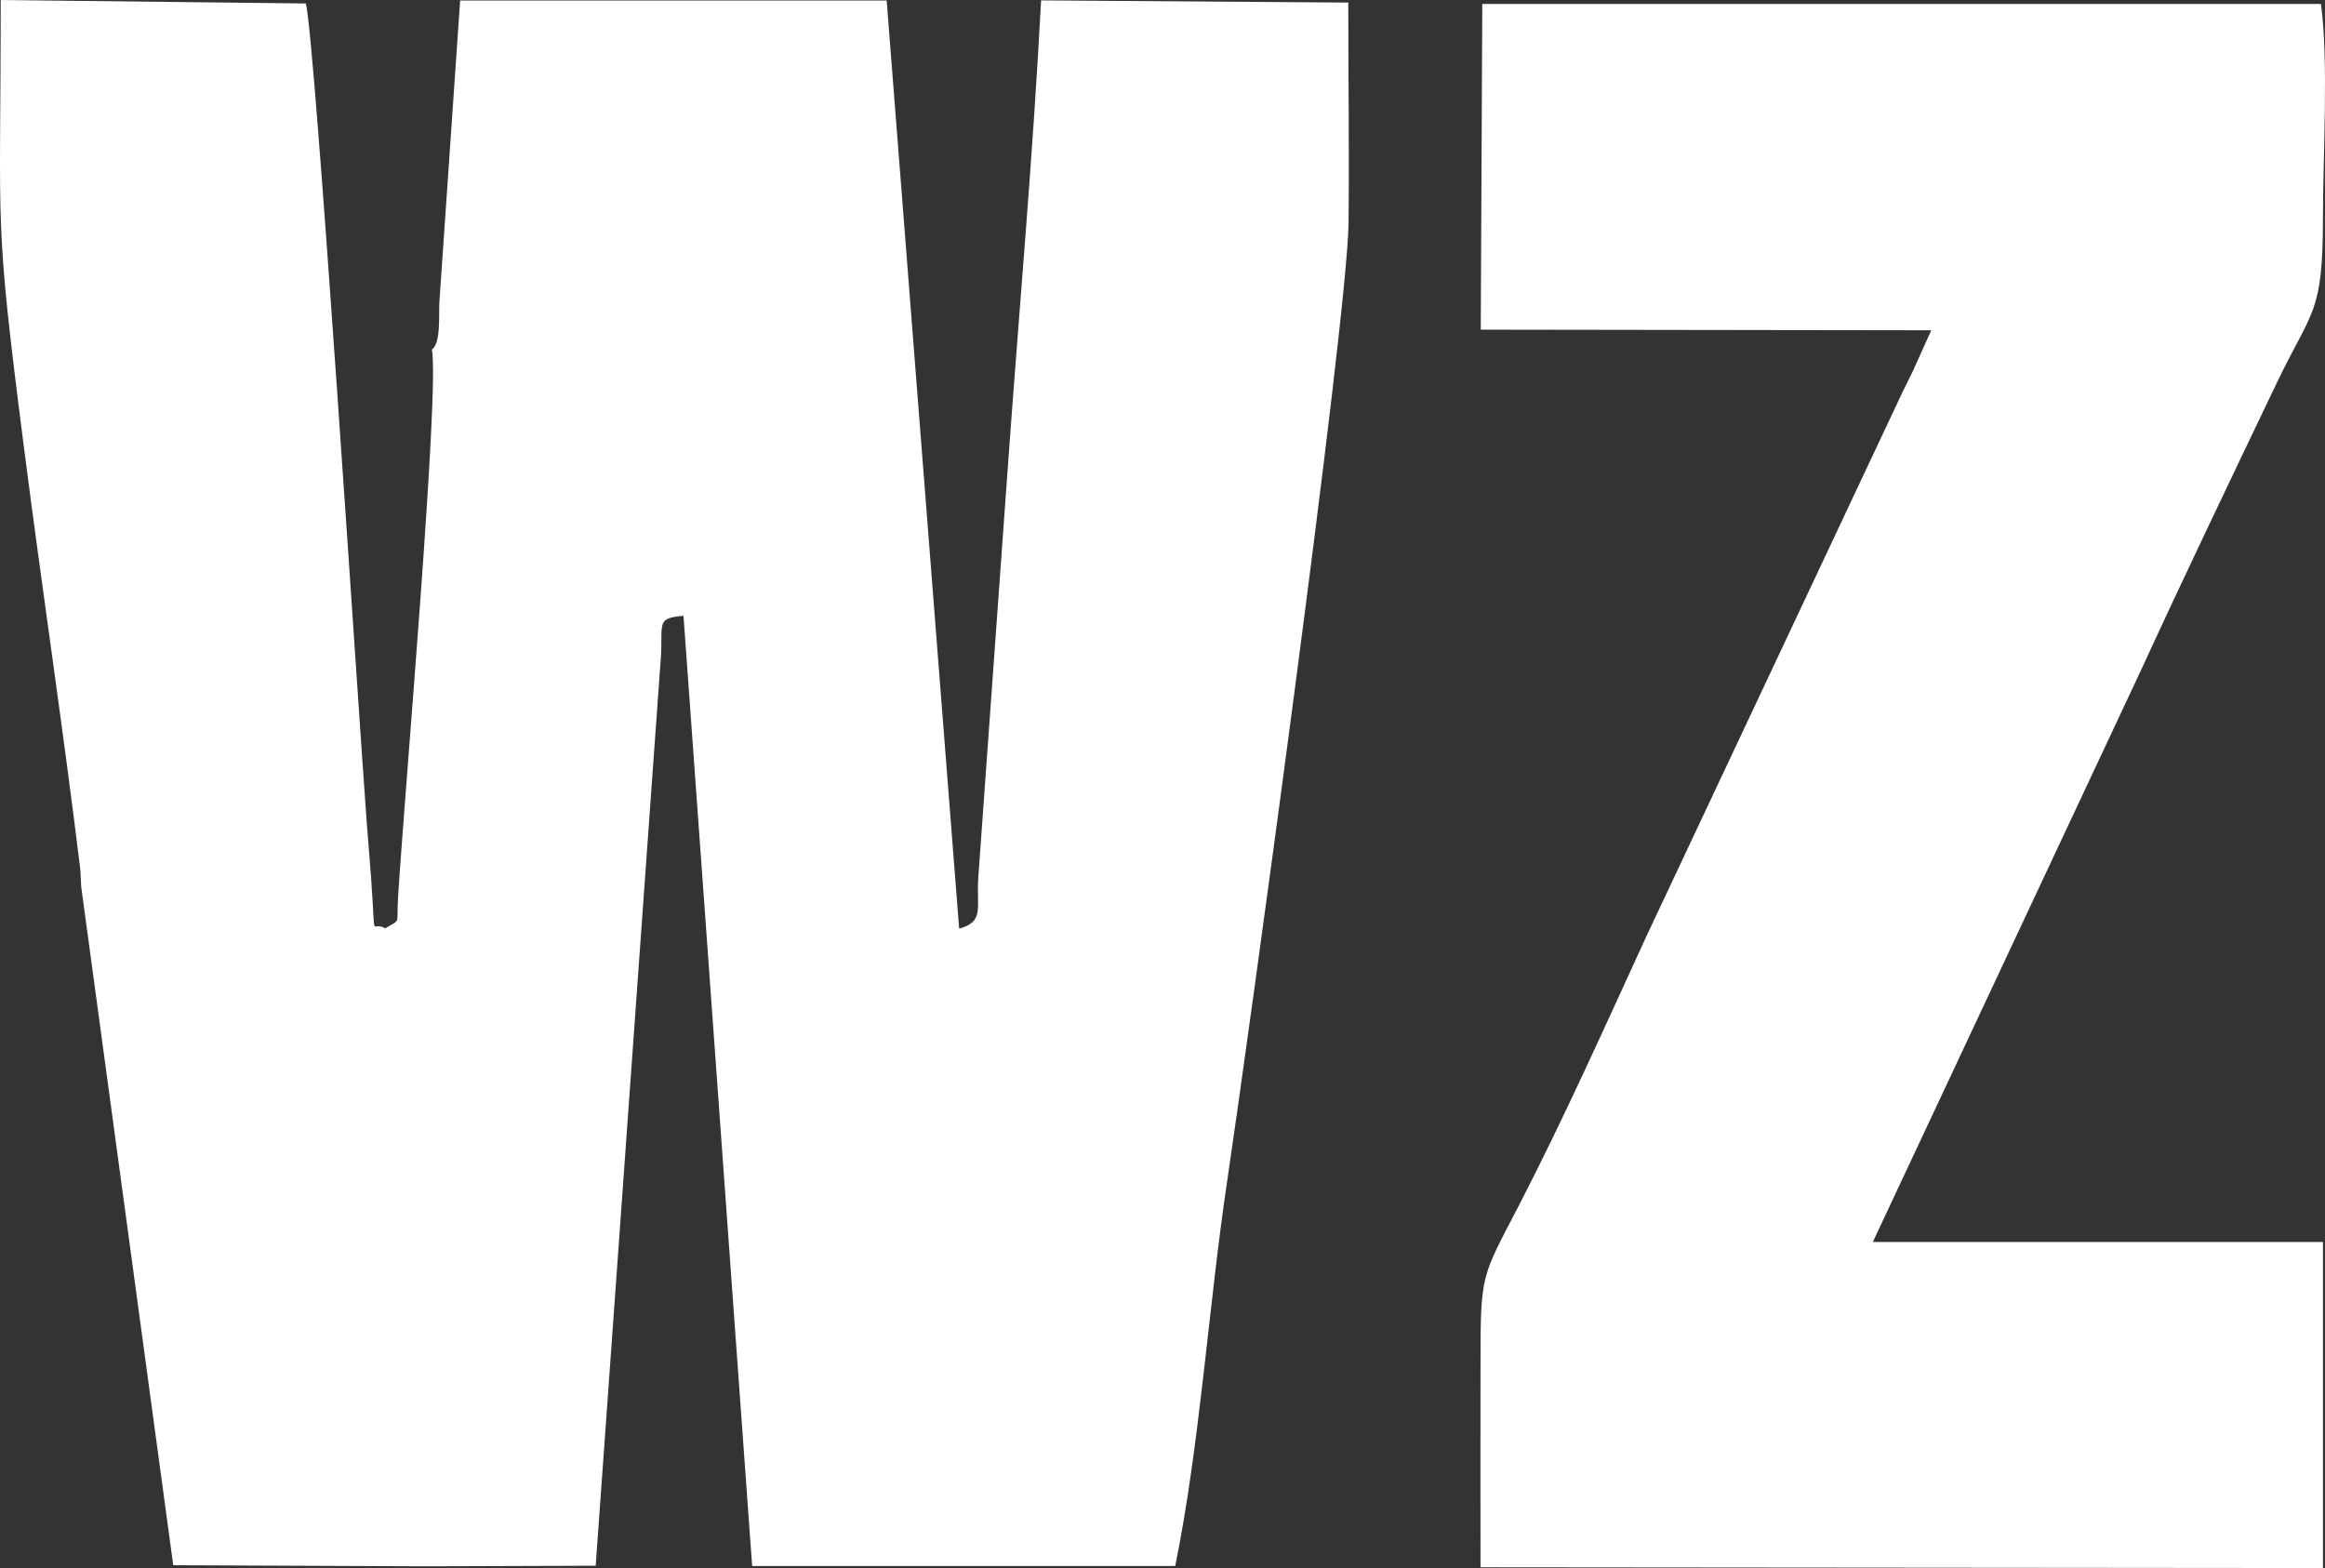 <svg width="129" height="87" viewBox="0 0 129 87" fill="none" xmlns="http://www.w3.org/2000/svg">
<rect x="0" y="0" width="129" height="87" fill="#333333" stroke="none"/>
<path fill-rule="evenodd" clip-rule="evenodd" d="M4.457 48.257L4.507 49.208L9.612 86.844L22.953 86.901H24.49L33.051 86.872L36.669 36.444C36.783 34.572 36.386 34.295 37.923 34.167L41.732 86.886H65.206C66.559 80.274 67.069 72.371 68.074 65.631C69.158 58.359 74.766 17.772 74.823 12.366C74.865 8.308 74.808 4.207 74.808 0.142L57.764 0.021C57.318 8.613 56.532 17.353 55.916 25.945L54.28 48.668C54.167 50.442 54.627 51.123 53.218 51.527L49.196 0.028H25.531L24.377 16.786C24.341 17.566 24.462 19.027 23.966 19.396C24.384 21.837 22.486 43.496 22.089 49.725C21.983 51.386 22.28 50.96 21.374 51.506C20.553 51.024 20.857 52.471 20.595 48.782C20.524 47.739 20.425 46.682 20.347 45.632C19.887 39.446 17.487 2.157 16.97 0.192L0.039 0C0.039 13.238 -0.351 11.734 1.342 24.93C2.34 32.699 3.508 40.467 4.457 48.25V48.257Z" fill="white"/>
<path fill-rule="evenodd" clip-rule="evenodd" d="M106.206 20.446L105.54 21.794L91.385 51.868C89.126 56.785 86.74 62.112 84.304 66.823C82.18 70.938 82.144 70.576 82.144 75.805C82.144 79.522 82.137 83.24 82.144 86.957L128.887 87V68.909H103.912L118.782 37.204C121.26 31.812 123.76 26.611 126.295 21.305C128.299 17.112 128.887 17.488 128.887 11.997C128.887 8.698 129.205 3.263 128.774 0.22H82.243L82.158 18.29L107.155 18.325L106.206 20.425V20.446Z" fill="white"/>
</svg>
